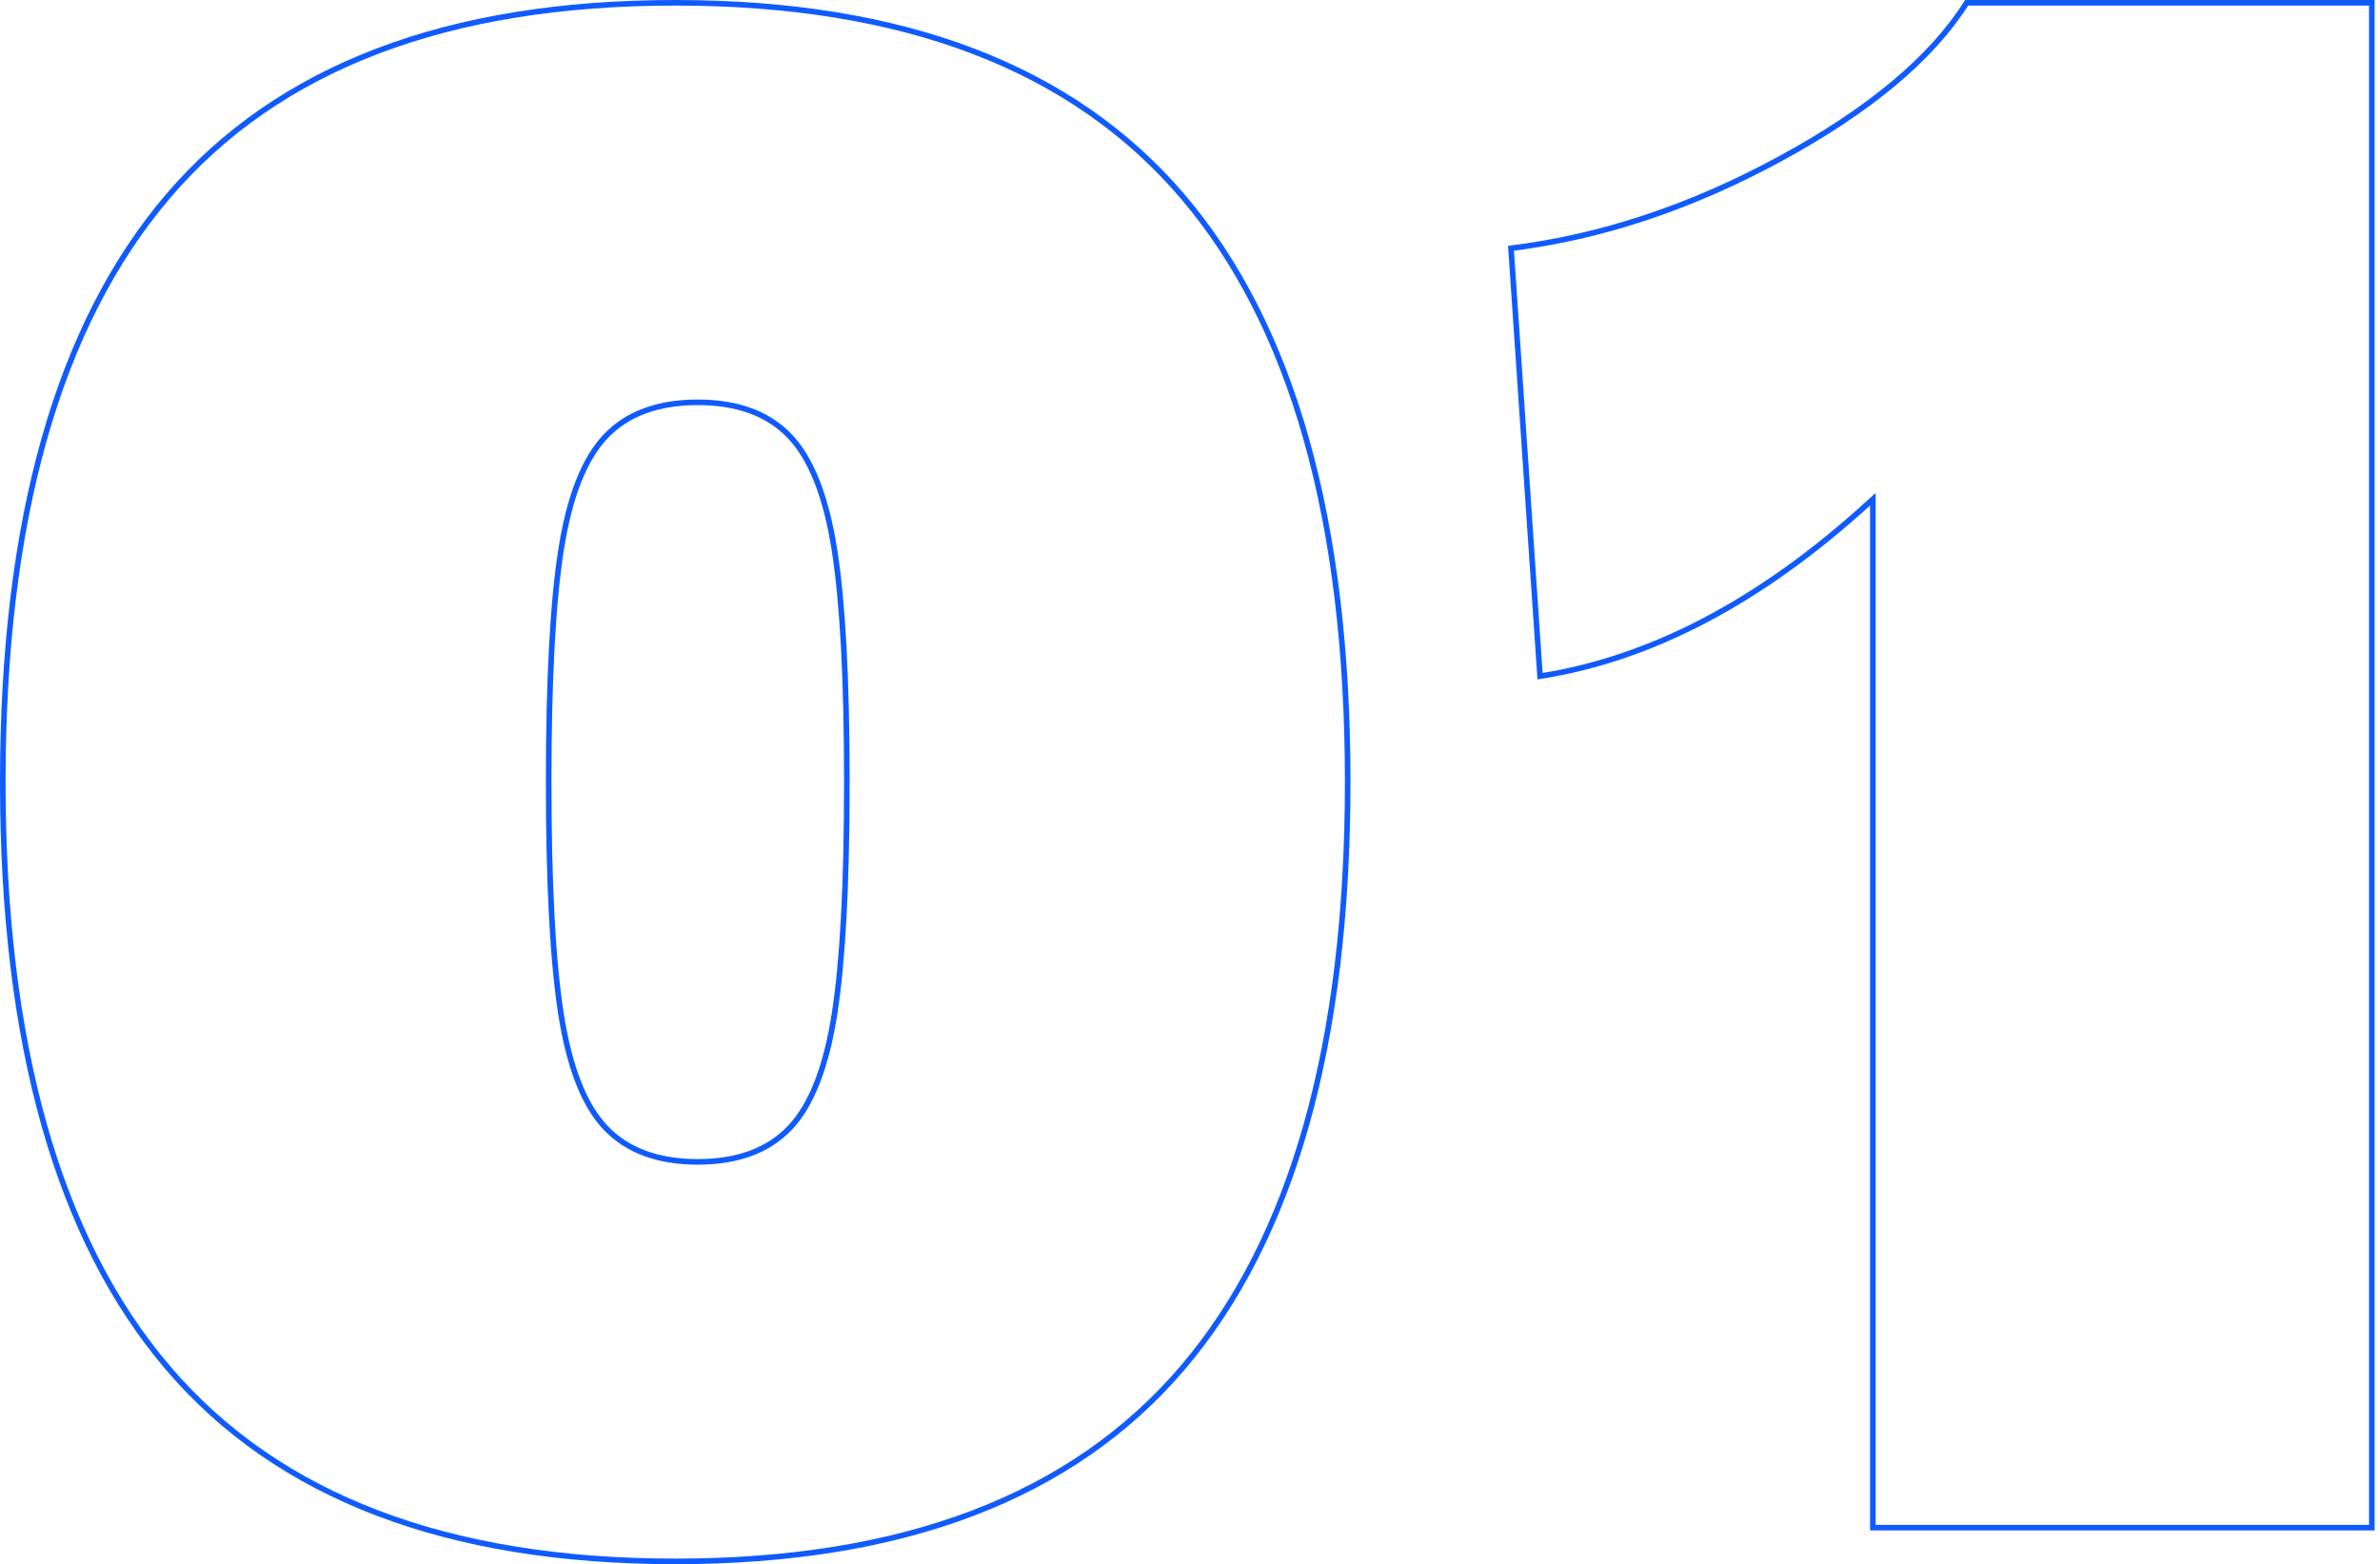 <svg xmlns="http://www.w3.org/2000/svg" width="213" height="140" viewBox="0 0 213 140">
    <path fill="none" fill-rule="nonzero" stroke="#105BFF" stroke-width=".5" d="M60.432 139.75c20.42 0 35.543-5.772 45.391-17.31 9.856-11.546 14.79-29.024 14.79-52.44 0-23.416-4.934-40.894-14.79-52.44C95.975 6.021 80.851.25 60.432.25c-20.42 0-35.544 5.772-45.392 17.31C5.184 29.105.25 46.583.25 70c0 23.416 4.934 40.894 14.79 52.44 9.848 11.538 24.972 17.31 45.392 17.31zm2.014-35.759c-3.556 0-6.308-1.013-8.239-3.043-1.92-2.02-3.248-5.404-3.994-10.153-.74-4.719-1.11-11.65-1.11-20.795 0-9.146.37-16.076 1.11-20.795.746-4.749 2.073-8.133 3.994-10.153 1.931-2.03 4.683-3.043 8.239-3.043 3.556 0 6.308 1.013 8.239 3.043 1.921 2.02 3.248 5.404 3.994 10.153.74 4.719 1.11 11.65 1.11 20.795 0 9.146-.37 16.076-1.11 20.795-.746 4.749-2.073 8.133-3.994 10.153-1.931 2.03-4.683 3.043-8.239 3.043zM212.268.25h-36.263c-3.144 4.978-8.72 9.636-16.724 13.979-7.981 4.33-15.999 6.995-24.052 7.99l2.598 38.303c9.98-1.565 19.768-6.717 29.367-15.462l.419-.382v92.05h44.655V.25z"/>
</svg>
